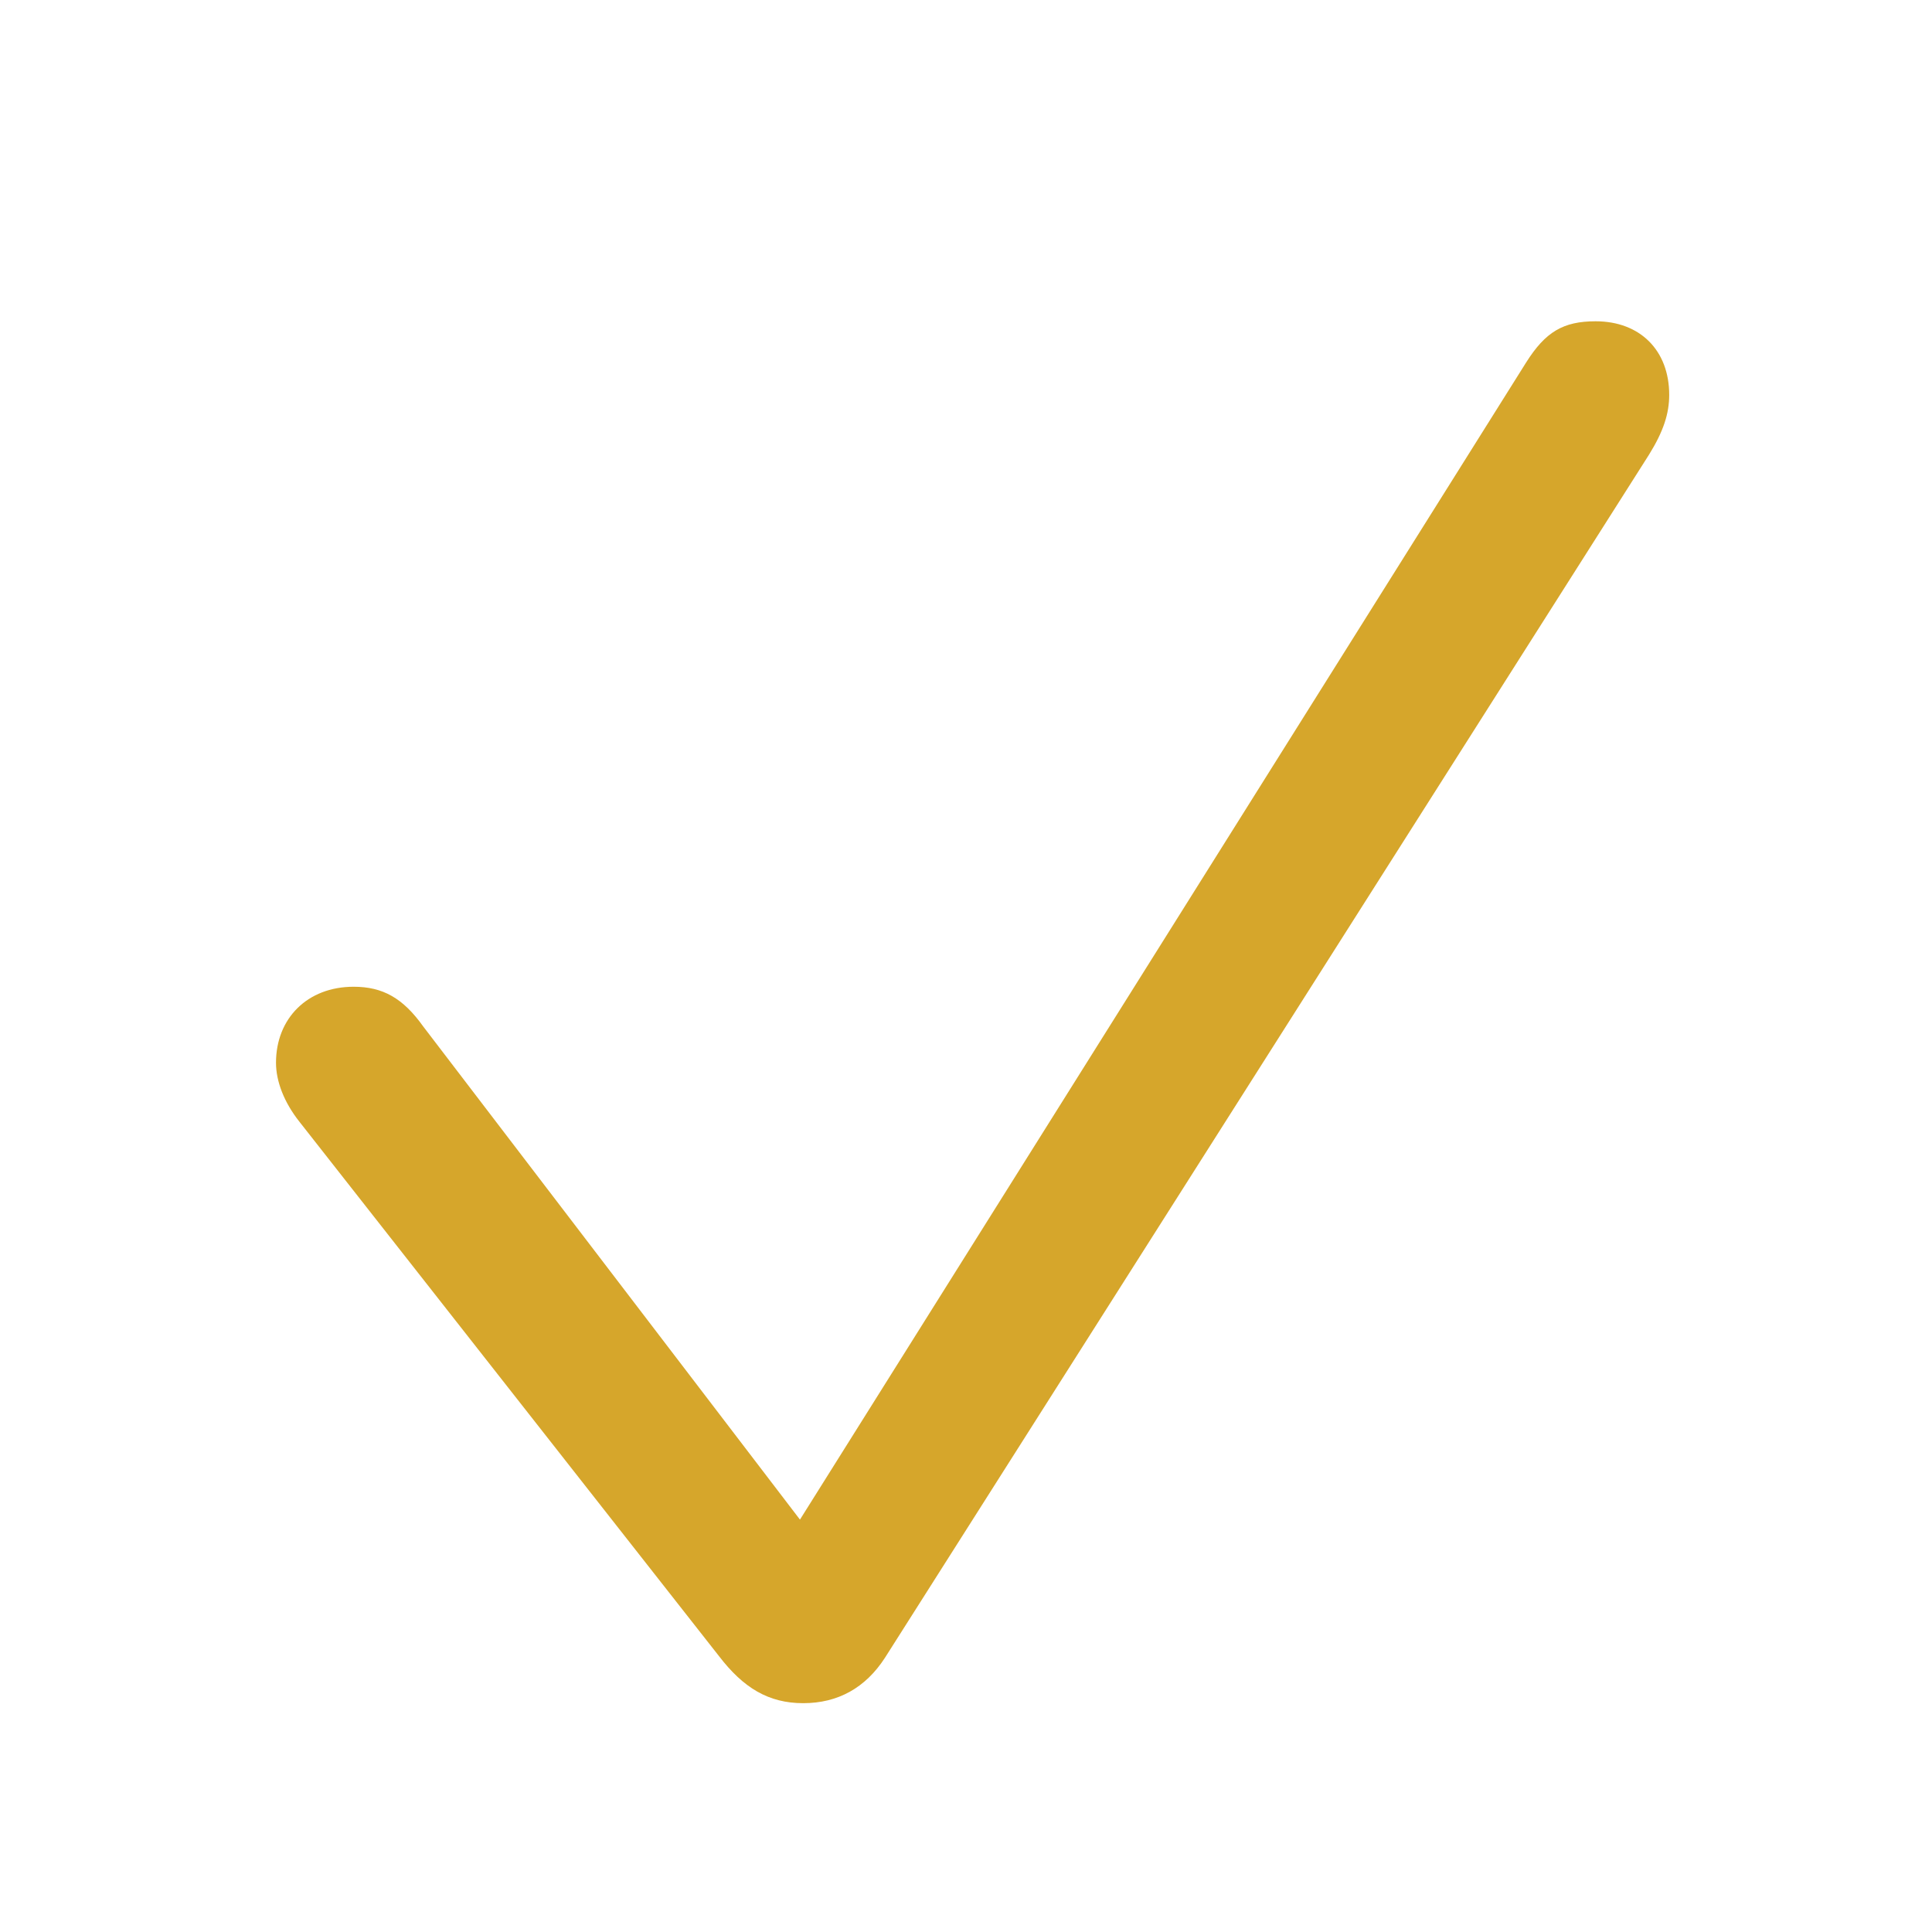 <svg width="84" height="84" viewBox="0 0 84 84" fill="none" xmlns="http://www.w3.org/2000/svg">
<g clip-path="url(#clip0_64_401)">
<path d="M34.922 74.051C36.434 74.051 37.629 73.383 38.473 72.082L71.695 19.77C72.328 18.75 72.574 17.977 72.574 17.168C72.574 15.234 71.308 13.969 69.375 13.969C67.969 13.969 67.195 14.426 66.352 15.762L34.781 66.07L18.398 44.625C17.52 43.394 16.641 42.902 15.375 42.902C13.371 42.902 12 44.273 12 46.207C12 47.016 12.352 47.93 13.02 48.773L31.266 72.012C32.32 73.383 33.41 74.051 34.922 74.051Z" fill="#D6A62B"/>
</g>
<defs>
<clipPath id="clip0_64_401">
<rect width="60.574" height="62.051" fill="white" transform="translate(12 12)"/>
</clipPath>
</defs>
</svg>
